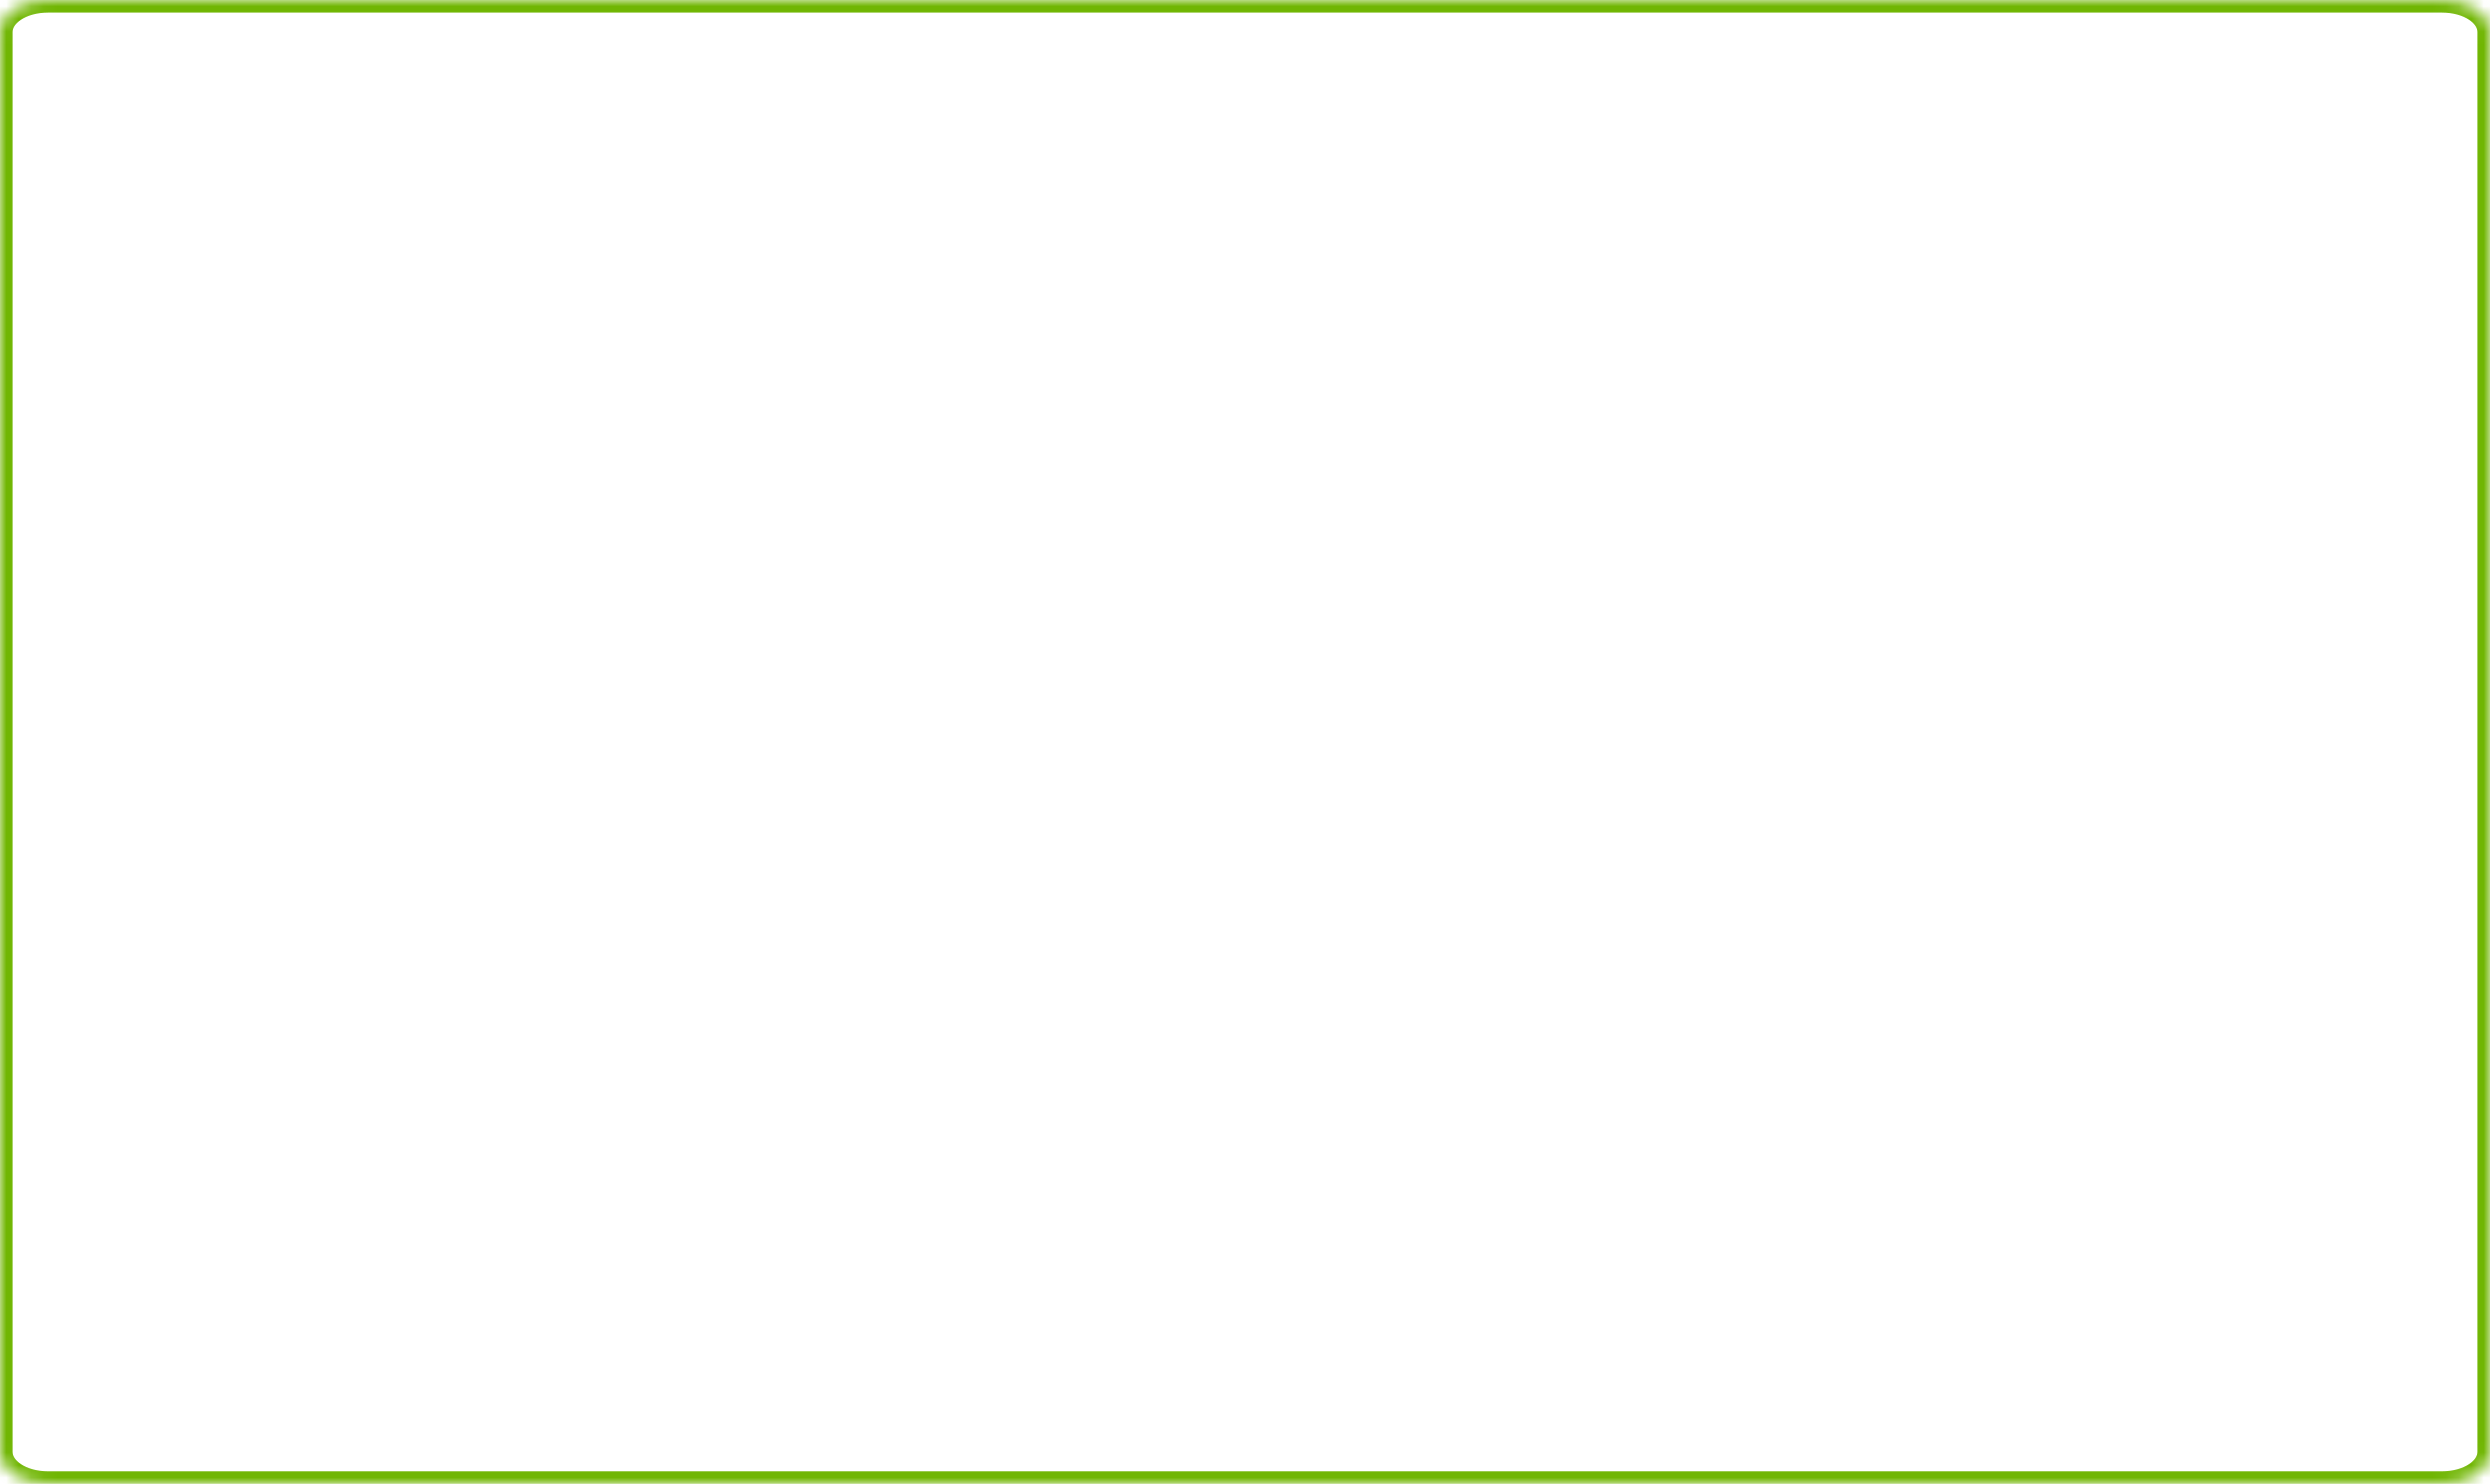 ﻿<?xml version="1.0" encoding="utf-8"?>
<svg version="1.1" xmlns:xlink="http://www.w3.org/1999/xlink" width="198px" height="118px" xmlns="http://www.w3.org/2000/svg">
  <defs>
    <mask fill="white" id="clip66">
      <path d="M 0 115.451  L 0 2.549  C 0 1.121  1.682 0  3.822 0  L 147.162 0  L 194.178 0  C 196.318 0  198 1.121  198 2.549  L 198 115.451  C 198 116.879  196.318 118  194.178 118  L 3.822 118  C 1.682 118  0 116.879  0 115.451  Z " fill-rule="evenodd" />
    </mask>
  </defs>
  <g transform="matrix(1 0 0 1 -244 -2896 )">
    <path d="M 0 115.451  L 0 2.549  C 0 1.121  1.682 0  3.822 0  L 147.162 0  L 194.178 0  C 196.318 0  198 1.121  198 2.549  L 198 115.451  C 198 116.879  196.318 118  194.178 118  L 3.822 118  C 1.682 118  0 116.879  0 115.451  Z " fill-rule="nonzero" fill="#ffffff" stroke="none" fill-opacity="0" transform="matrix(1 0 0 1 244 2896 )" />
    <path d="M 0 115.451  L 0 2.549  C 0 1.121  1.682 0  3.822 0  L 147.162 0  L 194.178 0  C 196.318 0  198 1.121  198 2.549  L 198 115.451  C 198 116.879  196.318 118  194.178 118  L 3.822 118  C 1.682 118  0 116.879  0 115.451  Z " stroke-width="2" stroke="#70b603" fill="none" transform="matrix(1 0 0 1 244 2896 )" mask="url(#clip66)" />
  </g>
</svg>